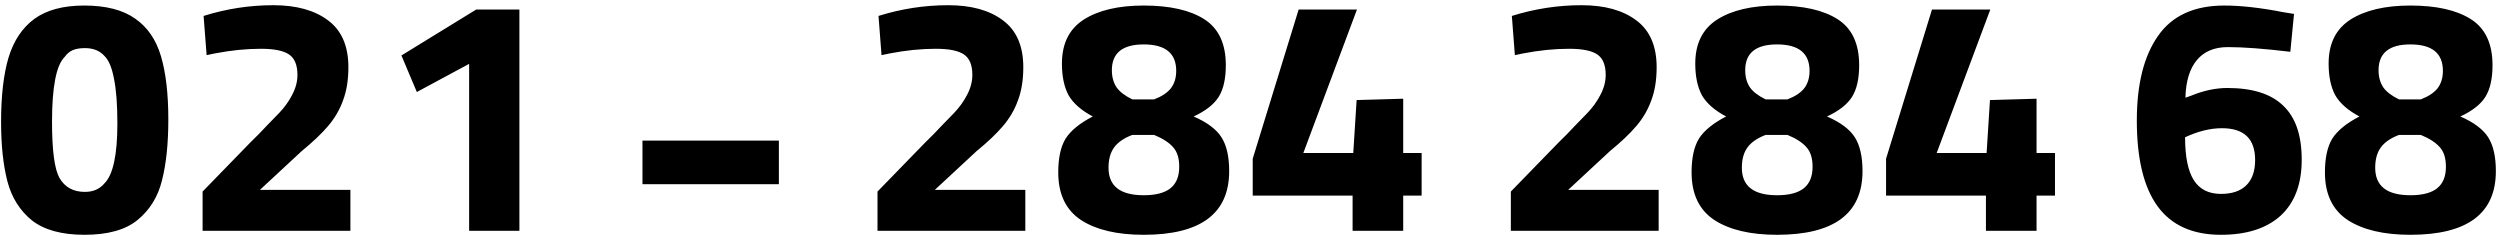 <svg xmlns="http://www.w3.org/2000/svg" width="455" height="43" viewBox="0 0 455 43" fill="none"><path d="M6.235 3.448C8.472 1.821 11.501 1.008 15.324 1.008C19.269 1.008 22.359 1.801 24.596 3.387C26.833 4.932 28.398 7.21 29.293 10.219C30.188 13.228 30.635 17.071 30.635 21.748C30.635 26.14 30.249 29.841 29.476 32.85C28.744 35.819 27.26 38.218 25.023 40.048C22.827 41.837 19.614 42.732 15.385 42.732C11.237 42.732 8.045 41.858 5.808 40.109C3.612 38.32 2.128 35.961 1.355 33.033C0.582 30.064 0.196 26.445 0.196 22.175C0.196 17.458 0.643 13.574 1.538 10.524C2.473 7.433 4.039 5.075 6.235 3.448ZM19.045 10.219C18.191 9.243 16.991 8.755 15.446 8.755C14.592 8.755 13.86 8.877 13.25 9.121C12.681 9.365 12.193 9.772 11.786 10.341C10.241 11.846 9.468 15.79 9.468 22.175C9.468 27.34 9.915 30.735 10.81 32.362C11.786 34.07 13.331 34.924 15.446 34.924C16.951 34.924 18.13 34.416 18.984 33.399C20.57 31.854 21.363 28.214 21.363 22.48C21.363 19.064 21.16 16.36 20.753 14.367C20.387 12.374 19.818 10.992 19.045 10.219ZM54.928 27.482L47.303 34.558H63.773V42H36.872V34.863L45.534 25.957C46.55 24.981 47.567 23.944 48.584 22.846C49.641 21.748 50.373 20.996 50.78 20.589C51.756 19.572 52.549 18.474 53.159 17.295C53.809 16.075 54.135 14.855 54.135 13.635C54.135 11.846 53.626 10.605 52.61 9.914C51.593 9.223 49.885 8.877 47.486 8.877C44.802 8.877 41.996 9.162 39.068 9.731L37.604 10.036L37.055 2.899C41.203 1.598 45.432 0.947 49.743 0.947C53.931 0.947 57.246 1.862 59.686 3.692C62.166 5.522 63.407 8.369 63.407 12.232C63.407 14.55 63.081 16.563 62.431 18.271C61.821 19.979 60.906 21.545 59.686 22.968C58.506 24.351 56.92 25.855 54.928 27.482ZM73.059 10.097L86.662 1.74H94.531V42H85.382V11.622L75.865 16.746L73.059 10.097ZM141.756 25.591V33.521H116.929V25.591H141.756ZM177.762 27.482L170.137 34.558H186.607V42H159.706V34.863L168.368 25.957C169.384 24.981 170.401 23.944 171.418 22.846C172.475 21.748 173.207 20.996 173.614 20.589C174.59 19.572 175.383 18.474 175.993 17.295C176.643 16.075 176.969 14.855 176.969 13.635C176.969 11.846 176.46 10.605 175.444 9.914C174.427 9.223 172.719 8.877 170.32 8.877C167.636 8.877 164.83 9.162 161.902 9.731L160.438 10.036L159.889 2.899C164.037 1.598 168.266 0.947 172.577 0.947C176.765 0.947 180.08 1.862 182.52 3.692C185 5.522 186.241 8.369 186.241 12.232C186.241 14.55 185.915 16.563 185.265 18.271C184.655 19.979 183.74 21.545 182.52 22.968C181.34 24.351 179.754 25.855 177.762 27.482ZM197.236 3.57C199.92 1.862 203.559 1.008 208.155 1.008C212.913 1.008 216.593 1.842 219.196 3.509C221.798 5.176 223.1 7.962 223.1 11.866C223.1 14.306 222.673 16.217 221.819 17.6C220.965 18.983 219.44 20.182 217.244 21.199C219.684 22.256 221.371 23.517 222.307 24.981C223.242 26.445 223.71 28.499 223.71 31.142C223.71 38.869 218.525 42.732 208.155 42.732C203.315 42.732 199.513 41.837 196.748 40.048C193.982 38.218 192.6 35.331 192.6 31.386C192.6 28.743 193.047 26.689 193.942 25.225C194.877 23.761 196.524 22.419 198.883 21.199C196.809 20.101 195.345 18.82 194.491 17.356C193.677 15.851 193.271 13.92 193.271 11.561C193.271 7.942 194.592 5.278 197.236 3.57ZM214.072 12.903C214.072 9.69 212.099 8.084 208.155 8.084C204.291 8.084 202.36 9.65 202.36 12.781C202.36 14.001 202.644 15.038 203.214 15.892C203.783 16.705 204.739 17.437 206.081 18.088H210.046C211.428 17.559 212.445 16.888 213.096 16.075C213.746 15.221 214.072 14.164 214.072 12.903ZM201.75 30.532C201.75 33.867 203.885 35.534 208.155 35.534C210.351 35.534 211.977 35.107 213.035 34.253C214.092 33.399 214.621 32.098 214.621 30.349C214.621 28.804 214.255 27.624 213.523 26.811C212.791 25.957 211.632 25.205 210.046 24.554H206.081C204.576 25.123 203.478 25.876 202.787 26.811C202.095 27.746 201.75 28.987 201.75 30.532ZM255.383 35.595V42H246.172V35.595H227.994V28.885L236.351 1.74H246.965L237.205 27.848H246.294L246.904 18.21L255.383 17.966V27.848H258.738V35.595H255.383ZM293.03 27.482L285.405 34.558H301.875V42H274.974V34.863L283.636 25.957C284.653 24.981 285.67 23.944 286.686 22.846C287.744 21.748 288.476 20.996 288.882 20.589C289.858 19.572 290.651 18.474 291.261 17.295C291.912 16.075 292.237 14.855 292.237 13.635C292.237 11.846 291.729 10.605 290.712 9.914C289.696 9.223 287.988 8.877 285.588 8.877C282.904 8.877 280.098 9.162 277.17 9.731L275.706 10.036L275.157 2.899C279.305 1.598 283.535 0.947 287.845 0.947C292.034 0.947 295.348 1.862 297.788 3.692C300.269 5.522 301.509 8.369 301.509 12.232C301.509 14.55 301.184 16.563 300.533 18.271C299.923 19.979 299.008 21.545 297.788 22.968C296.609 24.351 295.023 25.855 293.03 27.482ZM312.504 3.57C315.188 1.862 318.828 1.008 323.423 1.008C328.181 1.008 331.861 1.842 334.464 3.509C337.067 5.176 338.368 7.962 338.368 11.866C338.368 14.306 337.941 16.217 337.087 17.6C336.233 18.983 334.708 20.182 332.512 21.199C334.952 22.256 336.64 23.517 337.575 24.981C338.51 26.445 338.978 28.499 338.978 31.142C338.978 38.869 333.793 42.732 323.423 42.732C318.584 42.732 314.781 41.837 312.016 40.048C309.251 38.218 307.868 35.331 307.868 31.386C307.868 28.743 308.315 26.689 309.21 25.225C310.145 23.761 311.792 22.419 314.151 21.199C312.077 20.101 310.613 18.82 309.759 17.356C308.946 15.851 308.539 13.92 308.539 11.561C308.539 7.942 309.861 5.278 312.504 3.57ZM329.34 12.903C329.34 9.69 327.368 8.084 323.423 8.084C319.56 8.084 317.628 9.65 317.628 12.781C317.628 14.001 317.913 15.038 318.482 15.892C319.051 16.705 320.007 17.437 321.349 18.088H325.314C326.697 17.559 327.713 16.888 328.364 16.075C329.015 15.221 329.34 14.164 329.34 12.903ZM317.018 30.532C317.018 33.867 319.153 35.534 323.423 35.534C325.619 35.534 327.246 35.107 328.303 34.253C329.36 33.399 329.889 32.098 329.889 30.349C329.889 28.804 329.523 27.624 328.791 26.811C328.059 25.957 326.9 25.205 325.314 24.554H321.349C319.844 25.123 318.746 25.876 318.055 26.811C317.364 27.746 317.018 28.987 317.018 30.532ZM370.652 35.595V42H361.441V35.595H343.263V28.885L351.62 1.74H362.234L352.474 27.848H361.563L362.173 18.21L370.652 17.966V27.848H374.007V35.595H370.652ZM398.783 17.417C401.06 16.482 403.256 16.014 405.371 16.014C409.966 16.014 413.362 17.092 415.558 19.247C417.795 21.362 418.913 24.635 418.913 29.068C418.913 33.501 417.632 36.896 415.07 39.255C412.508 41.573 408.889 42.732 404.212 42.732C399.047 42.732 395.204 41.004 392.683 37.547C390.162 34.09 388.901 28.885 388.901 21.931C388.901 15.343 390.182 10.219 392.744 6.559C395.306 2.858 399.332 1.008 404.822 1.008C407.872 1.008 411.471 1.415 415.619 2.228L417.51 2.533L416.839 9.426C412.081 8.857 408.299 8.572 405.493 8.572C403.012 8.572 401.121 9.365 399.82 10.951C398.519 12.496 397.827 14.774 397.746 17.783L398.783 17.417ZM410.434 29.129C410.434 25.266 408.421 23.334 404.395 23.334C402.28 23.334 400.044 23.883 397.685 24.981C397.685 28.519 398.214 31.122 399.271 32.789C400.328 34.456 401.975 35.29 404.212 35.29C406.245 35.29 407.791 34.761 408.848 33.704C409.905 32.647 410.434 31.122 410.434 29.129ZM427.773 3.57C430.457 1.862 434.096 1.008 438.692 1.008C443.45 1.008 447.13 1.842 449.733 3.509C452.335 5.176 453.637 7.962 453.637 11.866C453.637 14.306 453.21 16.217 452.356 17.6C451.502 18.983 449.977 20.182 447.781 21.199C450.221 22.256 451.908 23.517 452.844 24.981C453.779 26.445 454.247 28.499 454.247 31.142C454.247 38.869 449.062 42.732 438.692 42.732C433.852 42.732 430.05 41.837 427.285 40.048C424.519 38.218 423.137 35.331 423.137 31.386C423.137 28.743 423.584 26.689 424.479 25.225C425.414 23.761 427.061 22.419 429.42 21.199C427.346 20.101 425.882 18.82 425.028 17.356C424.214 15.851 423.808 13.92 423.808 11.561C423.808 7.942 425.129 5.278 427.773 3.57ZM444.609 12.903C444.609 9.69 442.636 8.084 438.692 8.084C434.828 8.084 432.897 9.65 432.897 12.781C432.897 14.001 433.181 15.038 433.751 15.892C434.32 16.705 435.276 17.437 436.618 18.088H440.583C441.965 17.559 442.982 16.888 443.633 16.075C444.283 15.221 444.609 14.164 444.609 12.903ZM432.287 30.532C432.287 33.867 434.422 35.534 438.692 35.534C440.888 35.534 442.514 35.107 443.572 34.253C444.629 33.399 445.158 32.098 445.158 30.349C445.158 28.804 444.792 27.624 444.06 26.811C443.328 25.957 442.169 25.205 440.583 24.554H436.618C435.113 25.123 434.015 25.876 433.324 26.811C432.632 27.746 432.287 28.987 432.287 30.532Z" fill="#313337" style="fill:#313337;fill:color(display-p3 0.192 0.2 0.216);fill-opacity:1;"></path></svg>